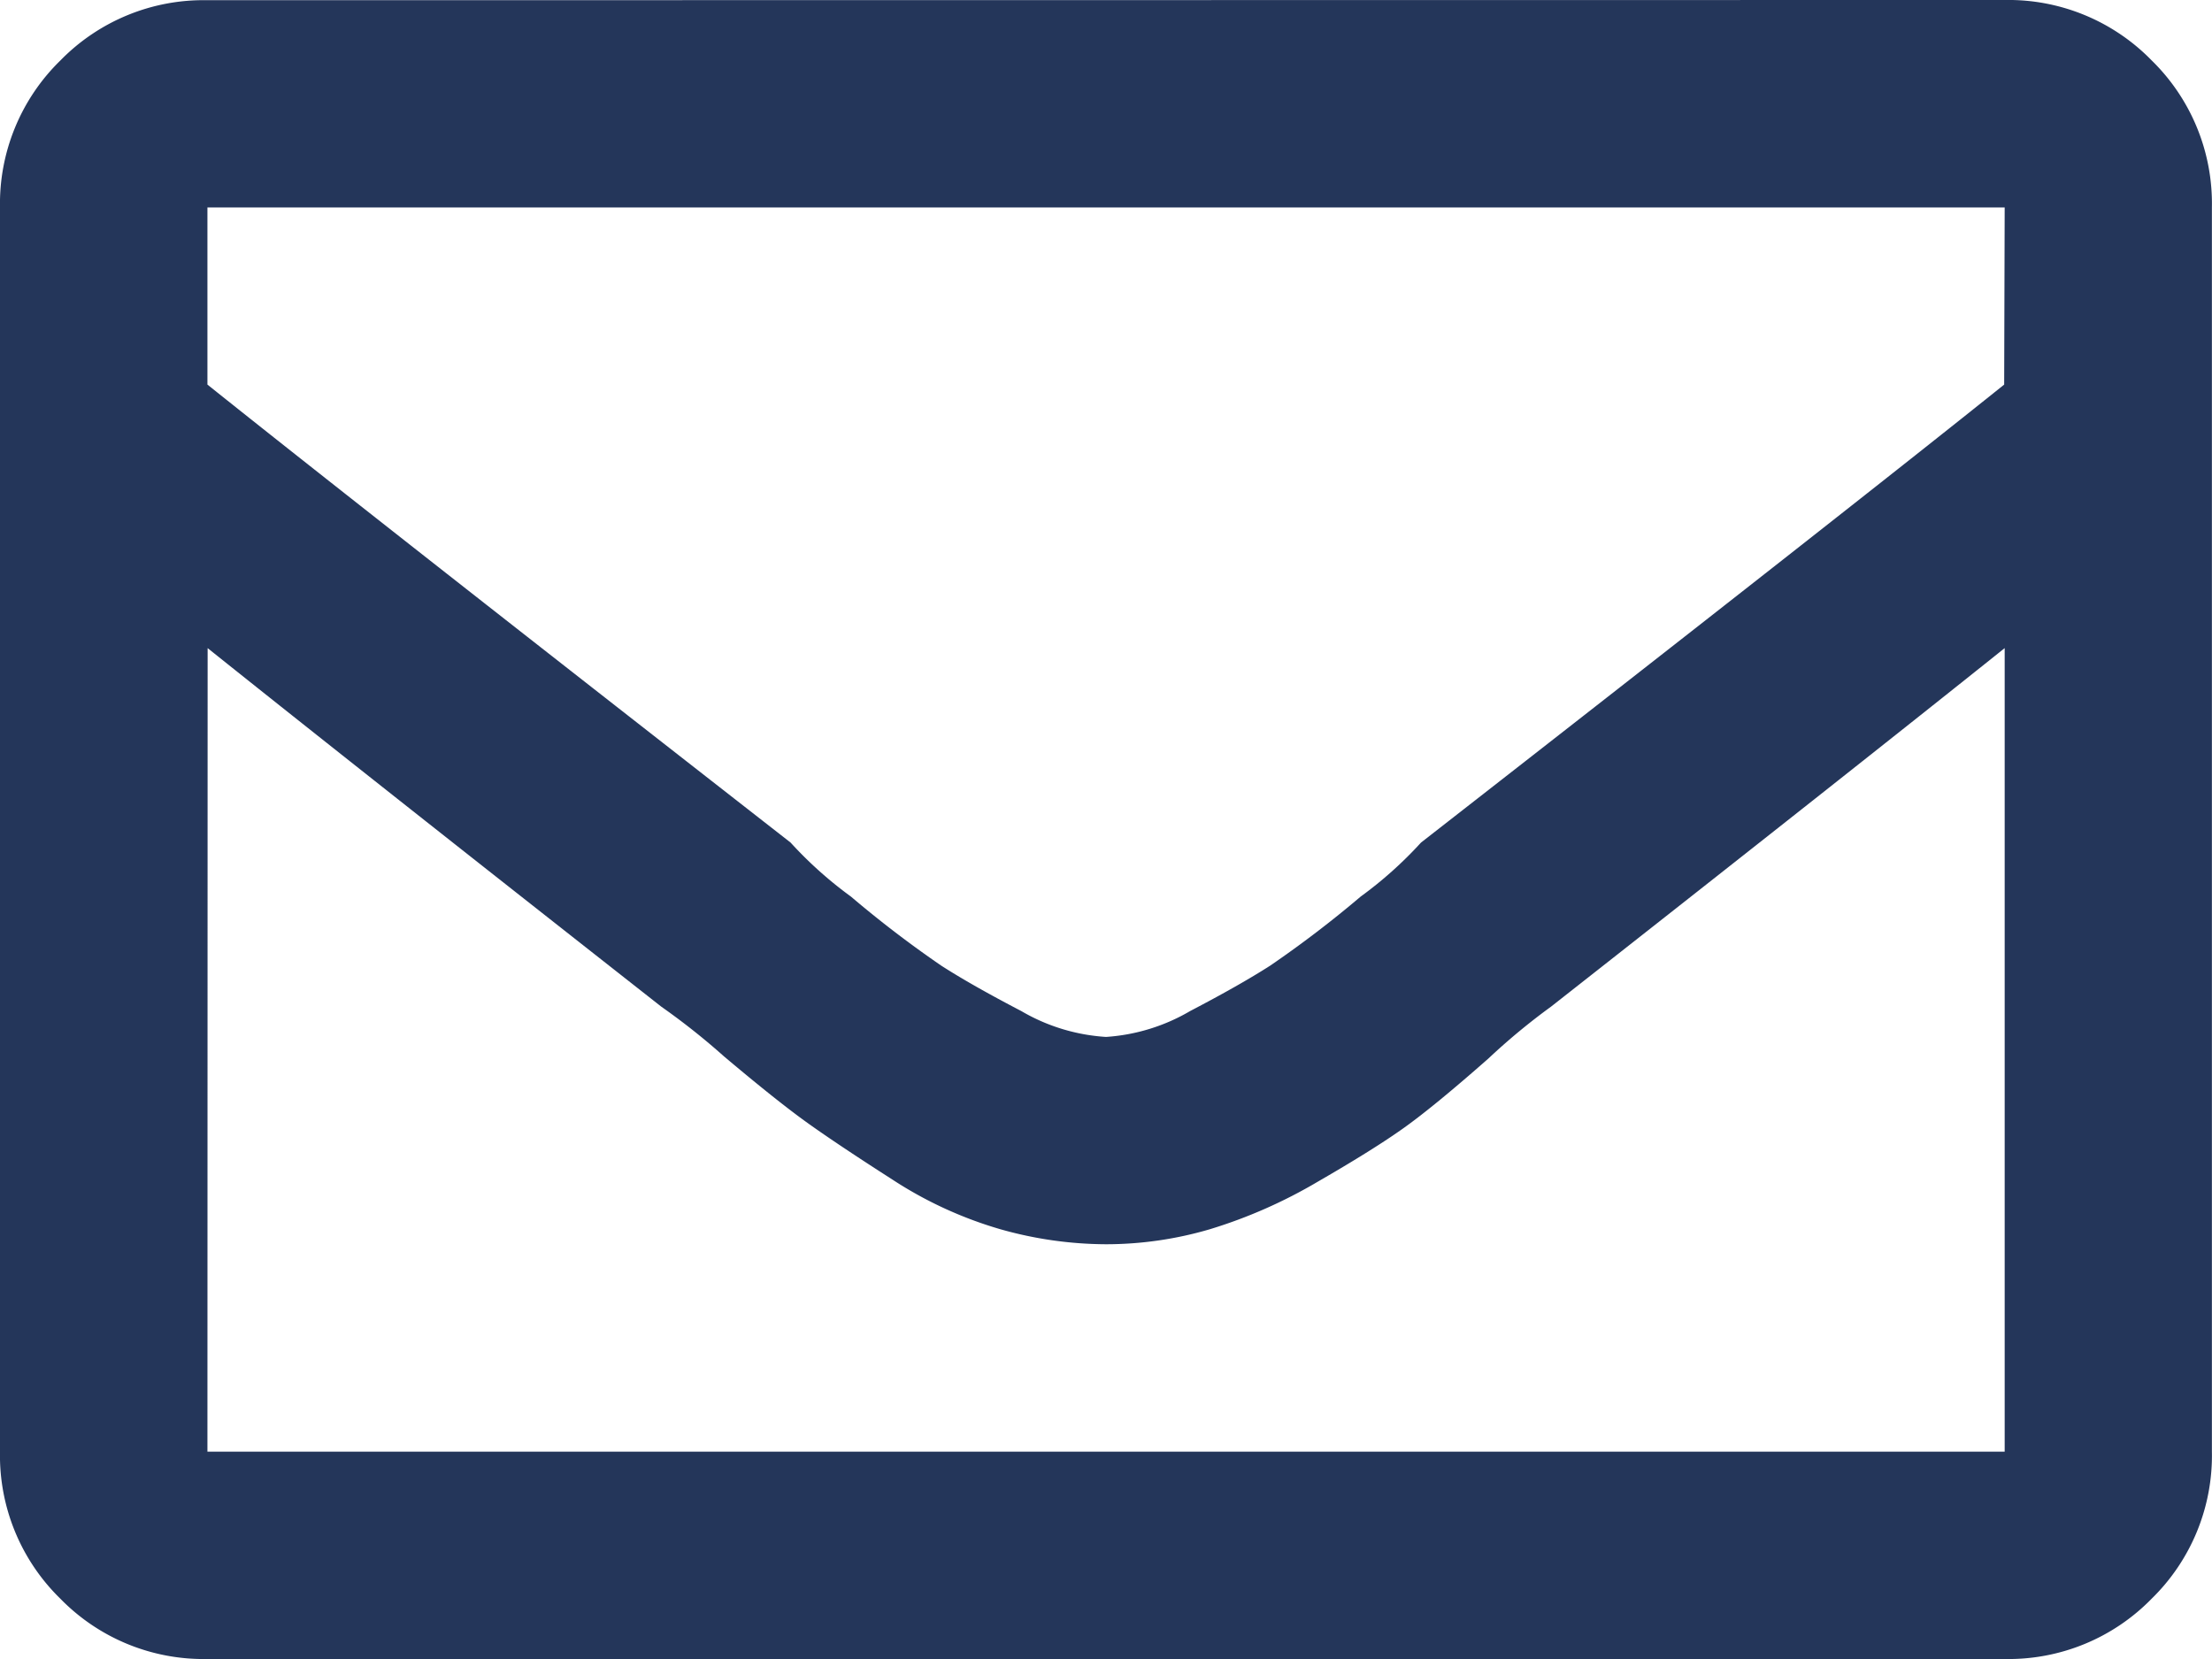 <svg xmlns="http://www.w3.org/2000/svg" width="22" height="16.5" viewBox="0 0 22 16.5">
  <path id="icon-mail01" d="M8.938-16.5a1.989,1.989,0,0,1,1.461.6,1.989,1.989,0,0,1,.6,1.461V-2.062A1.989,1.989,0,0,1,10.4-.6,1.989,1.989,0,0,1,8.938,0H-8.937A1.989,1.989,0,0,1-10.4-.6,1.989,1.989,0,0,1-11-2.062V-14.437a1.989,1.989,0,0,1,.6-1.461,1.989,1.989,0,0,1,1.461-.6Zm0,2.063H-8.937v1.762q1.5,1.2,5.8,4.555a3.991,3.991,0,0,0,.6.537,10.913,10.913,0,0,0,.9.688q.3.193.795.451A1.9,1.9,0,0,0,0-6.187a1.9,1.9,0,0,0,.838-.258q.494-.258.795-.451a10.913,10.913,0,0,0,.9-.687,3.991,3.991,0,0,0,.6-.537q4.3-3.352,5.8-4.555ZM-8.937-2.062H8.938v-7.992q-1.5,1.2-4.512,3.566a6.433,6.433,0,0,0-.623.516q-.537.473-.838.688t-.859.537a4.926,4.926,0,0,1-1.074.473A3.667,3.667,0,0,1,0-4.125a3.894,3.894,0,0,1-1.053-.15A4,4,0,0,1-2.127-4.77q-.537-.344-.838-.559T-3.8-5.994a6.85,6.85,0,0,0-.623-.494q-3.008-2.363-4.512-3.566Z" transform="translate(11 16.5)" fill="#24365a"/>
</svg>
